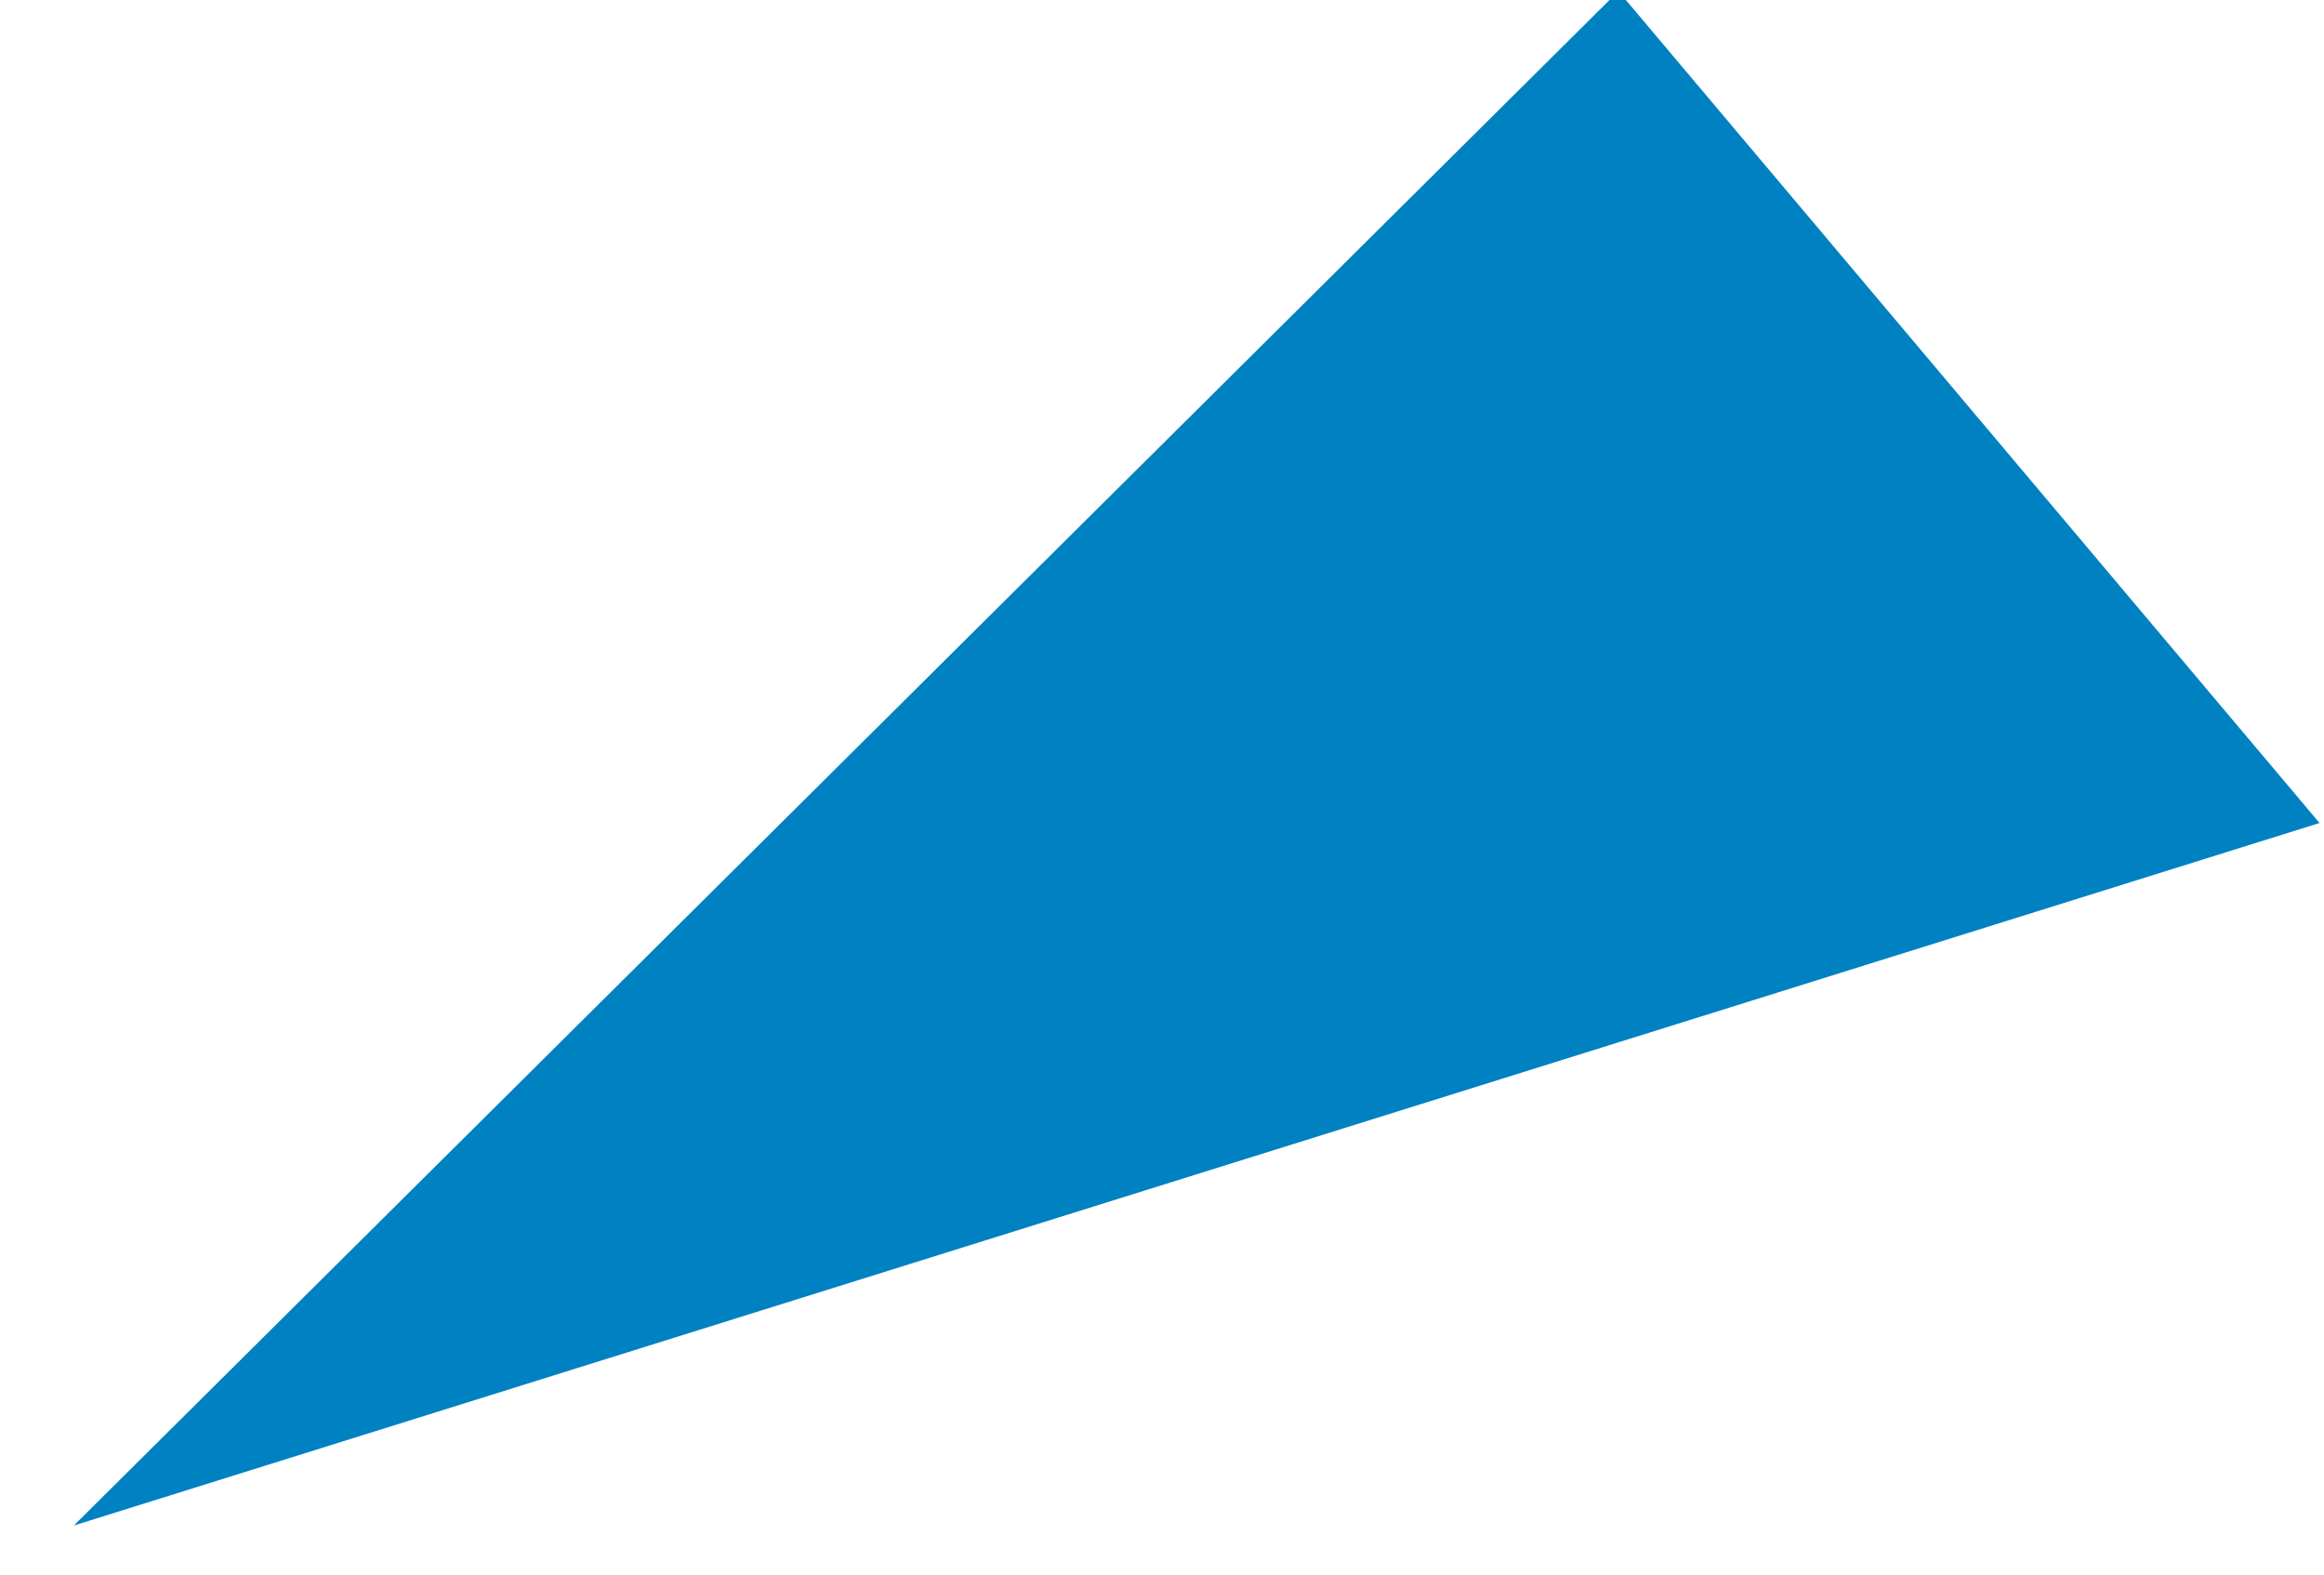 <svg height="21" viewBox="0 0 31 21" width="31" xmlns="http://www.w3.org/2000/svg"><path d="m409.42 741.556 13.466 5.412-22.064 22.33z" fill="#0081c1" fill-rule="evenodd" transform="matrix(.883 .469 -.469 .883 7.86 -846.93)"/></svg>
